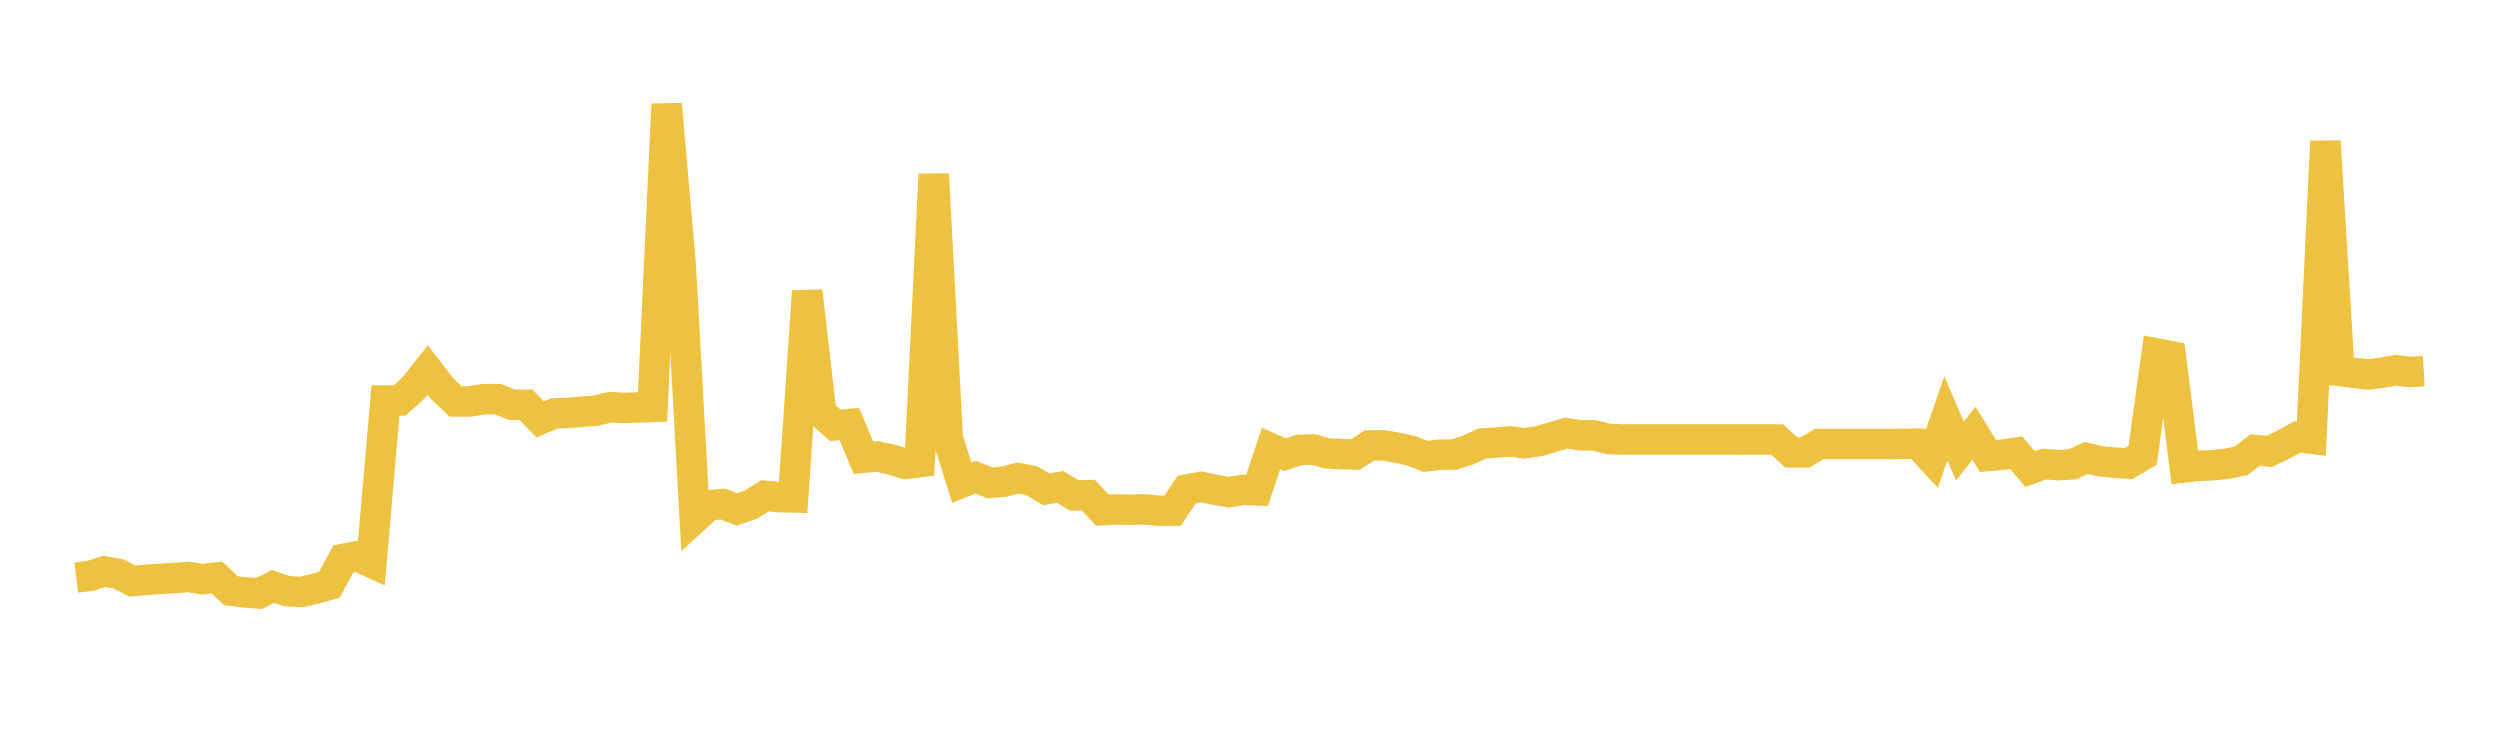 <svg width="164" height="48" xmlns="http://www.w3.org/2000/svg" xmlns:xlink="http://www.w3.org/1999/xlink"><path fill="none" stroke="rgb(237,194,64)" stroke-width="2" d="M5,37.886L5.922,37.775L6.844,37.484L7.766,37.644L8.689,38.116L9.611,38.035L10.533,37.973L11.455,37.92L12.377,37.849L13.299,37.996L14.222,37.878L15.144,38.747L16.066,38.862L16.988,38.933L17.91,38.473L18.832,38.781L19.754,38.834L20.677,38.623L21.599,38.368L22.521,36.665L23.443,36.483L24.365,36.907L25.287,26.274L26.21,26.274L27.132,25.44L28.054,24.272L28.976,25.465L29.898,26.338L30.82,26.338L31.743,26.183L32.665,26.183L33.587,26.555L34.509,26.555L35.431,27.509L36.353,27.124L37.275,27.086L38.198,27.007L39.12,26.935L40.042,26.711L40.964,26.761L41.886,26.728L42.808,26.693L43.731,6.836L44.653,17.361L45.575,33.997L46.497,33.152L47.419,33.065L48.341,33.417L49.263,33.101L50.186,32.526L51.108,32.608L52.03,32.632L52.952,19.101L53.874,27.087L54.796,27.902L55.719,27.817L56.641,30.029L57.563,29.948L58.485,30.149L59.407,30.434L60.329,30.319L61.251,11.428L62.174,28.744L63.096,31.66L64.018,31.3L64.94,31.68L65.862,31.598L66.784,31.359L67.707,31.542L68.629,32.098L69.551,31.944L70.473,32.499L71.395,32.482L72.317,33.469L73.24,33.42L74.162,33.438L75.084,33.415L76.006,33.502L76.928,33.499L77.85,32.113L78.772,31.939L79.695,32.129L80.617,32.286L81.539,32.137L82.461,32.169L83.383,29.418L84.305,29.831L85.228,29.512L86.15,29.484L87.072,29.746L87.994,29.793L88.916,29.815L89.838,29.224L90.76,29.215L91.683,29.377L92.605,29.582L93.527,29.939L94.449,29.825L95.371,29.818L96.293,29.531L97.216,29.096L98.138,29.03L99.06,28.958L99.982,29.078L100.904,28.95L101.826,28.678L102.749,28.413L103.671,28.551L104.593,28.562L105.515,28.793L106.437,28.83L107.359,28.83L108.281,28.831L109.204,28.831L110.126,28.831L111.048,28.831L111.97,28.831L112.892,28.831L113.814,28.833L114.737,28.833L115.659,28.833L116.581,28.833L117.503,29.676L118.425,29.676L119.347,29.126L120.269,29.126L121.192,29.126L122.114,29.126L123.036,29.126L123.958,29.126L124.88,29.116L125.802,29.106L126.725,30.103L127.647,27.447L128.569,29.59L129.491,28.423L130.413,29.914L131.335,29.827L132.257,29.696L133.18,30.769L134.102,30.443L135.024,30.515L135.946,30.46L136.868,30.044L137.79,30.264L138.713,30.35L139.635,30.411L140.557,29.872L141.479,23.188L142.401,23.364L143.323,30.66L144.246,30.555L145.168,30.521L146.09,30.419L147.012,30.234L147.934,29.521L148.856,29.613L149.778,29.172L150.701,28.666L151.623,28.779L152.545,9.272L153.467,24.336L154.389,24.454L155.311,24.566L156.234,24.455L157.156,24.285L158.078,24.4L159,24.345"></path></svg>